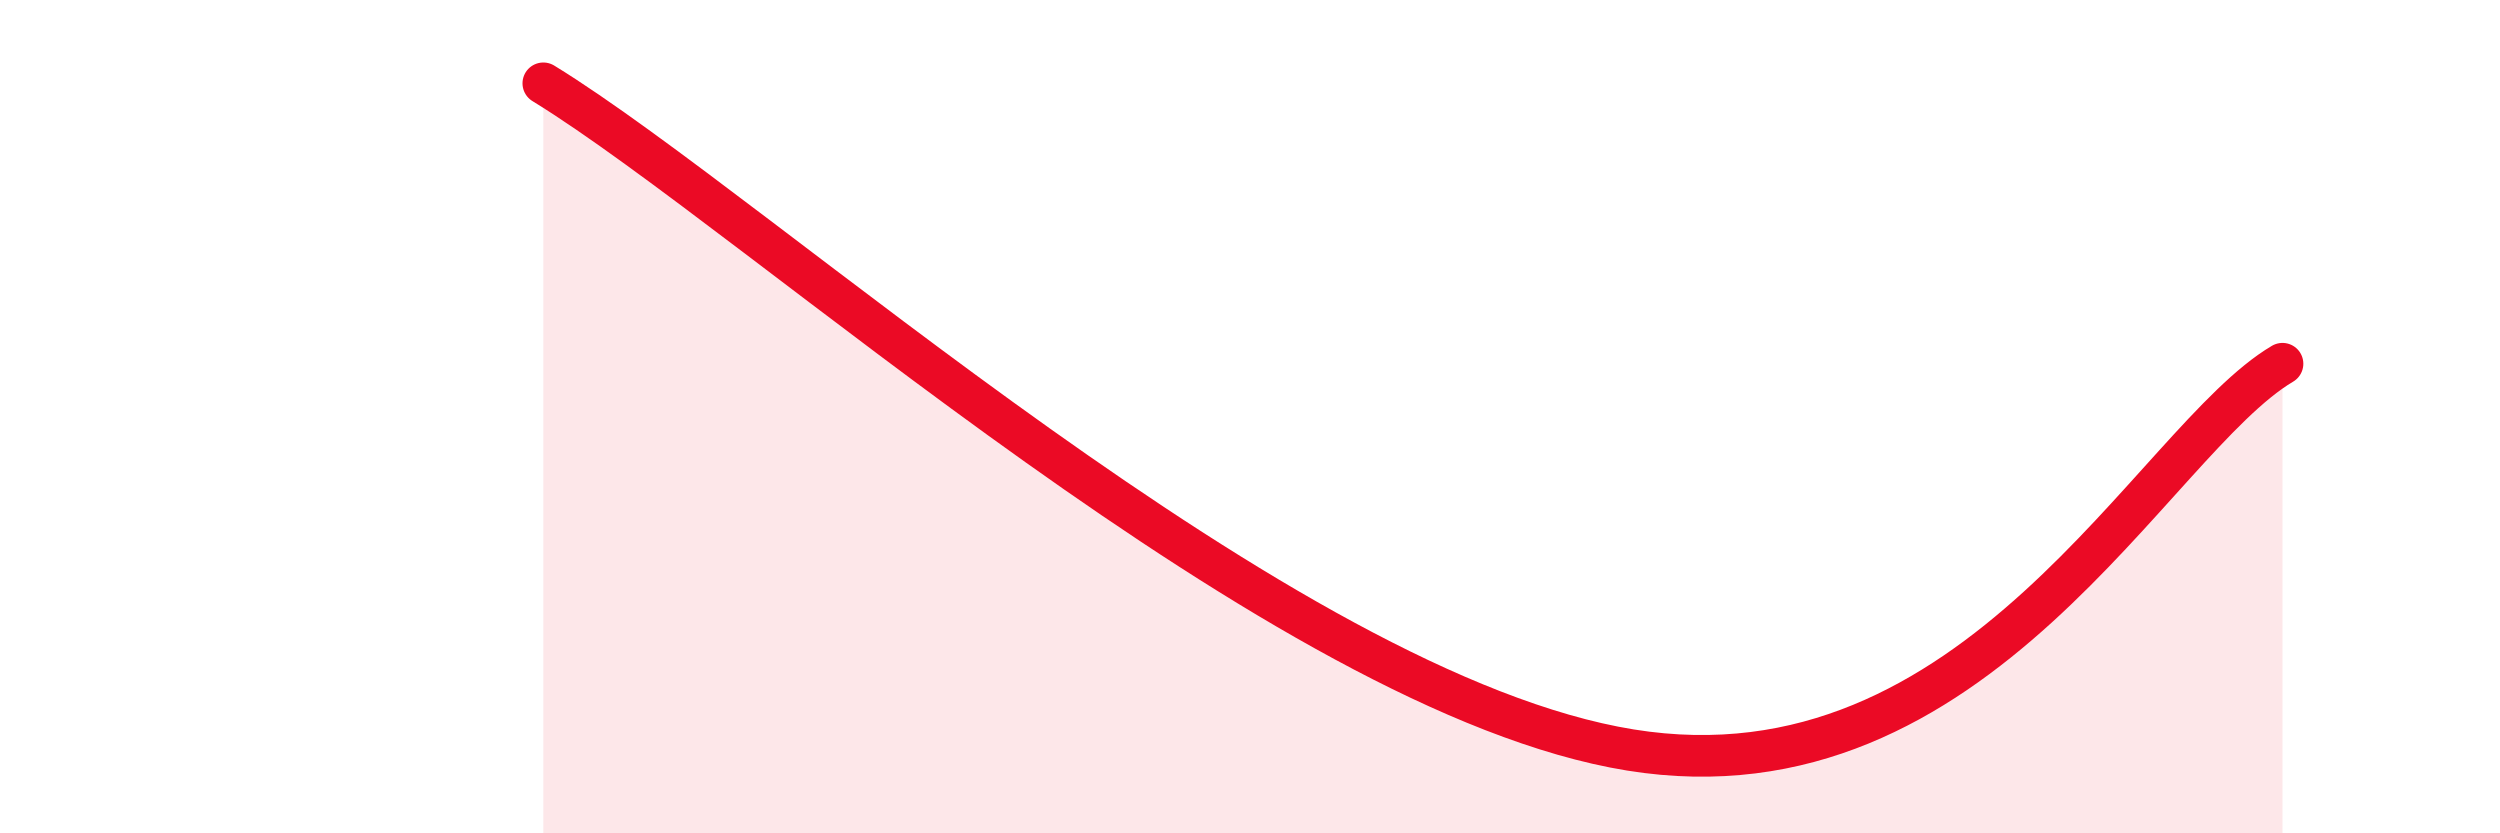 
    <svg width="60" height="20" viewBox="0 0 60 20" xmlns="http://www.w3.org/2000/svg">
      <path
        d="M 13.04,2 C 18.26,5.2 30.78,16.65 39.13,18 C 47.48,19.35 51.65,10.58 54.78,8.73L54.78 20L13.04 20Z"
        fill="#EB0A25"
        opacity="0.1"
        stroke-linecap="round"
        stroke-linejoin="round"
      />
      <path
        d="M 13.04,2 C 18.26,5.2 30.78,16.65 39.13,18 C 47.48,19.35 51.65,10.58 54.78,8.73"
        stroke="#EB0A25"
        stroke-width="1"
        fill="none"
        stroke-linecap="round"
        stroke-linejoin="round"
      />
    </svg>
  
